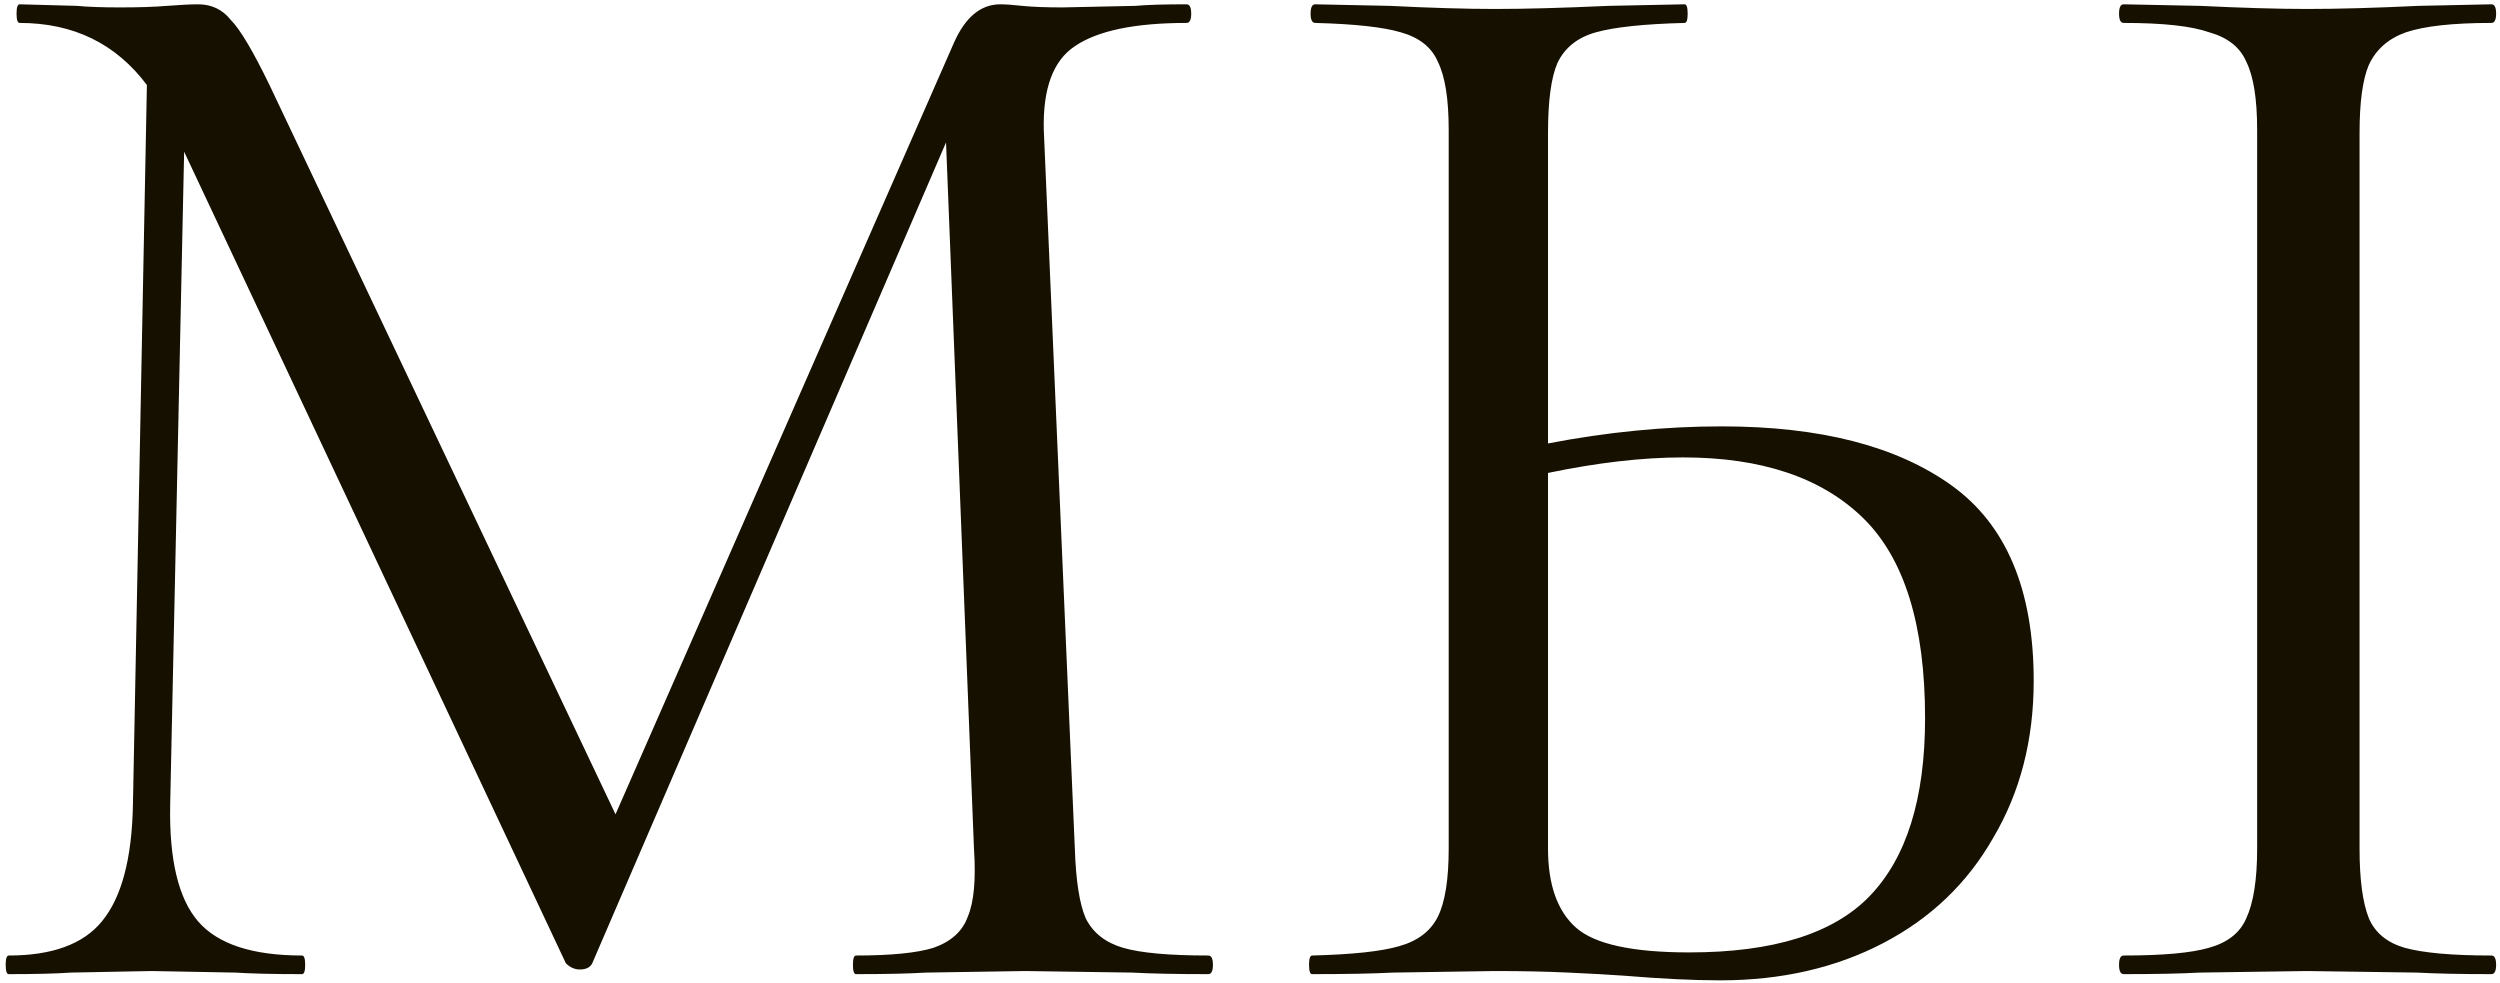 <?xml version="1.0" encoding="UTF-8"?> <svg xmlns="http://www.w3.org/2000/svg" width="290" height="114" viewBox="0 0 290 114" fill="none"> <path d="M140.16 110.84C140.52 110.84 140.7 111.2 140.7 111.92C140.7 112.64 140.52 113 140.16 113C136.44 113 133.5 112.94 131.34 112.82L118.92 112.64L107.4 112.82C105.48 112.94 102.78 113 99.3 113C99.06 113 98.94 112.64 98.94 111.92C98.94 111.2 99.06 110.84 99.3 110.84C103.38 110.84 106.38 110.54 108.3 109.94C110.34 109.22 111.66 108.02 112.26 106.34C112.98 104.66 113.22 102.02 112.98 98.42L109.74 16.52L68.7 111.74C68.46 112.22 67.98 112.46 67.26 112.46C66.66 112.46 66.12 112.22 65.64 111.74L21.36 17.6L19.74 93.38C19.62 99.74 20.7 104.24 22.98 106.88C25.26 109.52 29.28 110.84 35.04 110.84C35.28 110.84 35.4 111.2 35.4 111.92C35.4 112.64 35.28 113 35.04 113C31.68 113 29.1 112.94 27.3 112.82L17.58 112.64L8.22 112.82C6.54 112.94 4.14 113 1.02 113C0.78 113 0.66 112.64 0.66 111.92C0.66 111.2 0.78 110.84 1.02 110.84C6.06 110.84 9.66 109.52 11.82 106.88C14.1 104.12 15.3 99.62 15.42 93.38L17.04 9.86C13.44 5.06 8.52 2.66 2.28 2.66C2.04 2.66 1.92 2.3 1.92 1.58C1.92 0.86 2.04 0.5 2.28 0.5L8.94 0.68C10.14 0.8 11.82 0.86 13.98 0.86C16.14 0.86 17.94 0.8 19.38 0.68C20.94 0.56 22.14 0.5 22.98 0.5C24.54 0.5 25.8 1.1 26.76 2.3C27.84 3.38 29.34 5.9 31.26 9.86L71.4 94.46L110.64 5C111.96 2 113.76 0.5 116.04 0.5C116.64 0.5 117.48 0.56 118.56 0.68C119.76 0.8 121.32 0.86 123.24 0.86L131.7 0.68C133.02 0.56 135 0.5 137.64 0.5C138 0.5 138.18 0.86 138.18 1.58C138.18 2.3 138 2.66 137.64 2.66C131.64 2.66 127.32 3.56 124.68 5.36C122.16 7.04 120.96 10.28 121.08 15.08L124.68 98.42C124.8 102.14 125.22 104.84 125.94 106.52C126.78 108.2 128.22 109.34 130.26 109.94C132.3 110.54 135.6 110.84 140.16 110.84ZM199.729 49.46C211.129 49.46 220.009 51.74 226.369 56.3C232.729 60.86 235.909 68.42 235.909 78.98C235.909 85.82 234.349 91.88 231.229 97.16C228.229 102.44 223.969 106.52 218.449 109.4C212.929 112.28 206.629 113.72 199.549 113.72C196.429 113.72 192.709 113.54 188.389 113.18C186.709 113.06 184.549 112.94 181.909 112.82C179.389 112.7 176.569 112.64 173.449 112.64L161.569 112.82C159.289 112.94 156.169 113 152.209 113C151.969 113 151.849 112.64 151.849 111.92C151.849 111.2 151.969 110.84 152.209 110.84C156.889 110.72 160.249 110.36 162.289 109.76C164.449 109.16 165.949 108.02 166.789 106.34C167.629 104.66 168.049 102.02 168.049 98.42V15.08C168.049 11.48 167.629 8.84 166.789 7.16C166.069 5.48 164.629 4.34 162.469 3.74C160.429 3.14 157.129 2.78 152.569 2.66C152.209 2.66 152.029 2.3 152.029 1.58C152.029 0.86 152.209 0.5 152.569 0.5L161.209 0.68C166.009 0.92 170.089 1.04 173.449 1.04C176.929 1.04 181.309 0.92 186.589 0.68L195.409 0.5C195.649 0.5 195.769 0.86 195.769 1.58C195.769 2.3 195.649 2.66 195.409 2.66C190.729 2.78 187.309 3.14 185.149 3.74C182.989 4.34 181.489 5.54 180.649 7.34C179.929 9.02 179.569 11.72 179.569 15.44V51.44C186.409 50.12 193.129 49.46 199.729 49.46ZM195.949 110.48C205.669 110.48 212.629 108.32 216.829 104C221.149 99.56 223.309 92.66 223.309 83.3C223.309 72.5 220.909 64.76 216.109 60.08C211.309 55.4 204.349 53.06 195.229 53.06C190.549 53.06 185.329 53.66 179.569 54.86V98.42C179.569 102.62 180.649 105.68 182.809 107.6C184.969 109.52 189.349 110.48 195.949 110.48ZM273.709 98.42C273.709 102.02 274.069 104.72 274.789 106.52C275.509 108.2 276.889 109.34 278.929 109.94C281.089 110.54 284.449 110.84 289.009 110.84C289.369 110.84 289.549 111.2 289.549 111.92C289.549 112.64 289.369 113 289.009 113C285.409 113 282.529 112.94 280.369 112.82L267.589 112.64L255.169 112.82C253.009 112.94 250.069 113 246.349 113C245.989 113 245.809 112.64 245.809 111.92C245.809 111.2 245.989 110.84 246.349 110.84C250.909 110.84 254.209 110.54 256.249 109.94C258.409 109.34 259.849 108.2 260.569 106.52C261.409 104.72 261.829 102.02 261.829 98.42V15.08C261.829 11.48 261.409 8.84 260.569 7.16C259.849 5.48 258.409 4.34 256.249 3.74C254.209 3.02 250.909 2.66 246.349 2.66C245.989 2.66 245.809 2.3 245.809 1.58C245.809 0.86 245.989 0.5 246.349 0.5L255.169 0.68C260.209 0.92 264.349 1.04 267.589 1.04C271.189 1.04 275.509 0.92 280.549 0.68L289.009 0.5C289.369 0.5 289.549 0.86 289.549 1.58C289.549 2.3 289.369 2.66 289.009 2.66C284.569 2.66 281.269 3.02 279.109 3.74C277.069 4.46 275.629 5.72 274.789 7.52C274.069 9.2 273.709 11.84 273.709 15.44V98.42Z" fill="#161001"></path> </svg> 